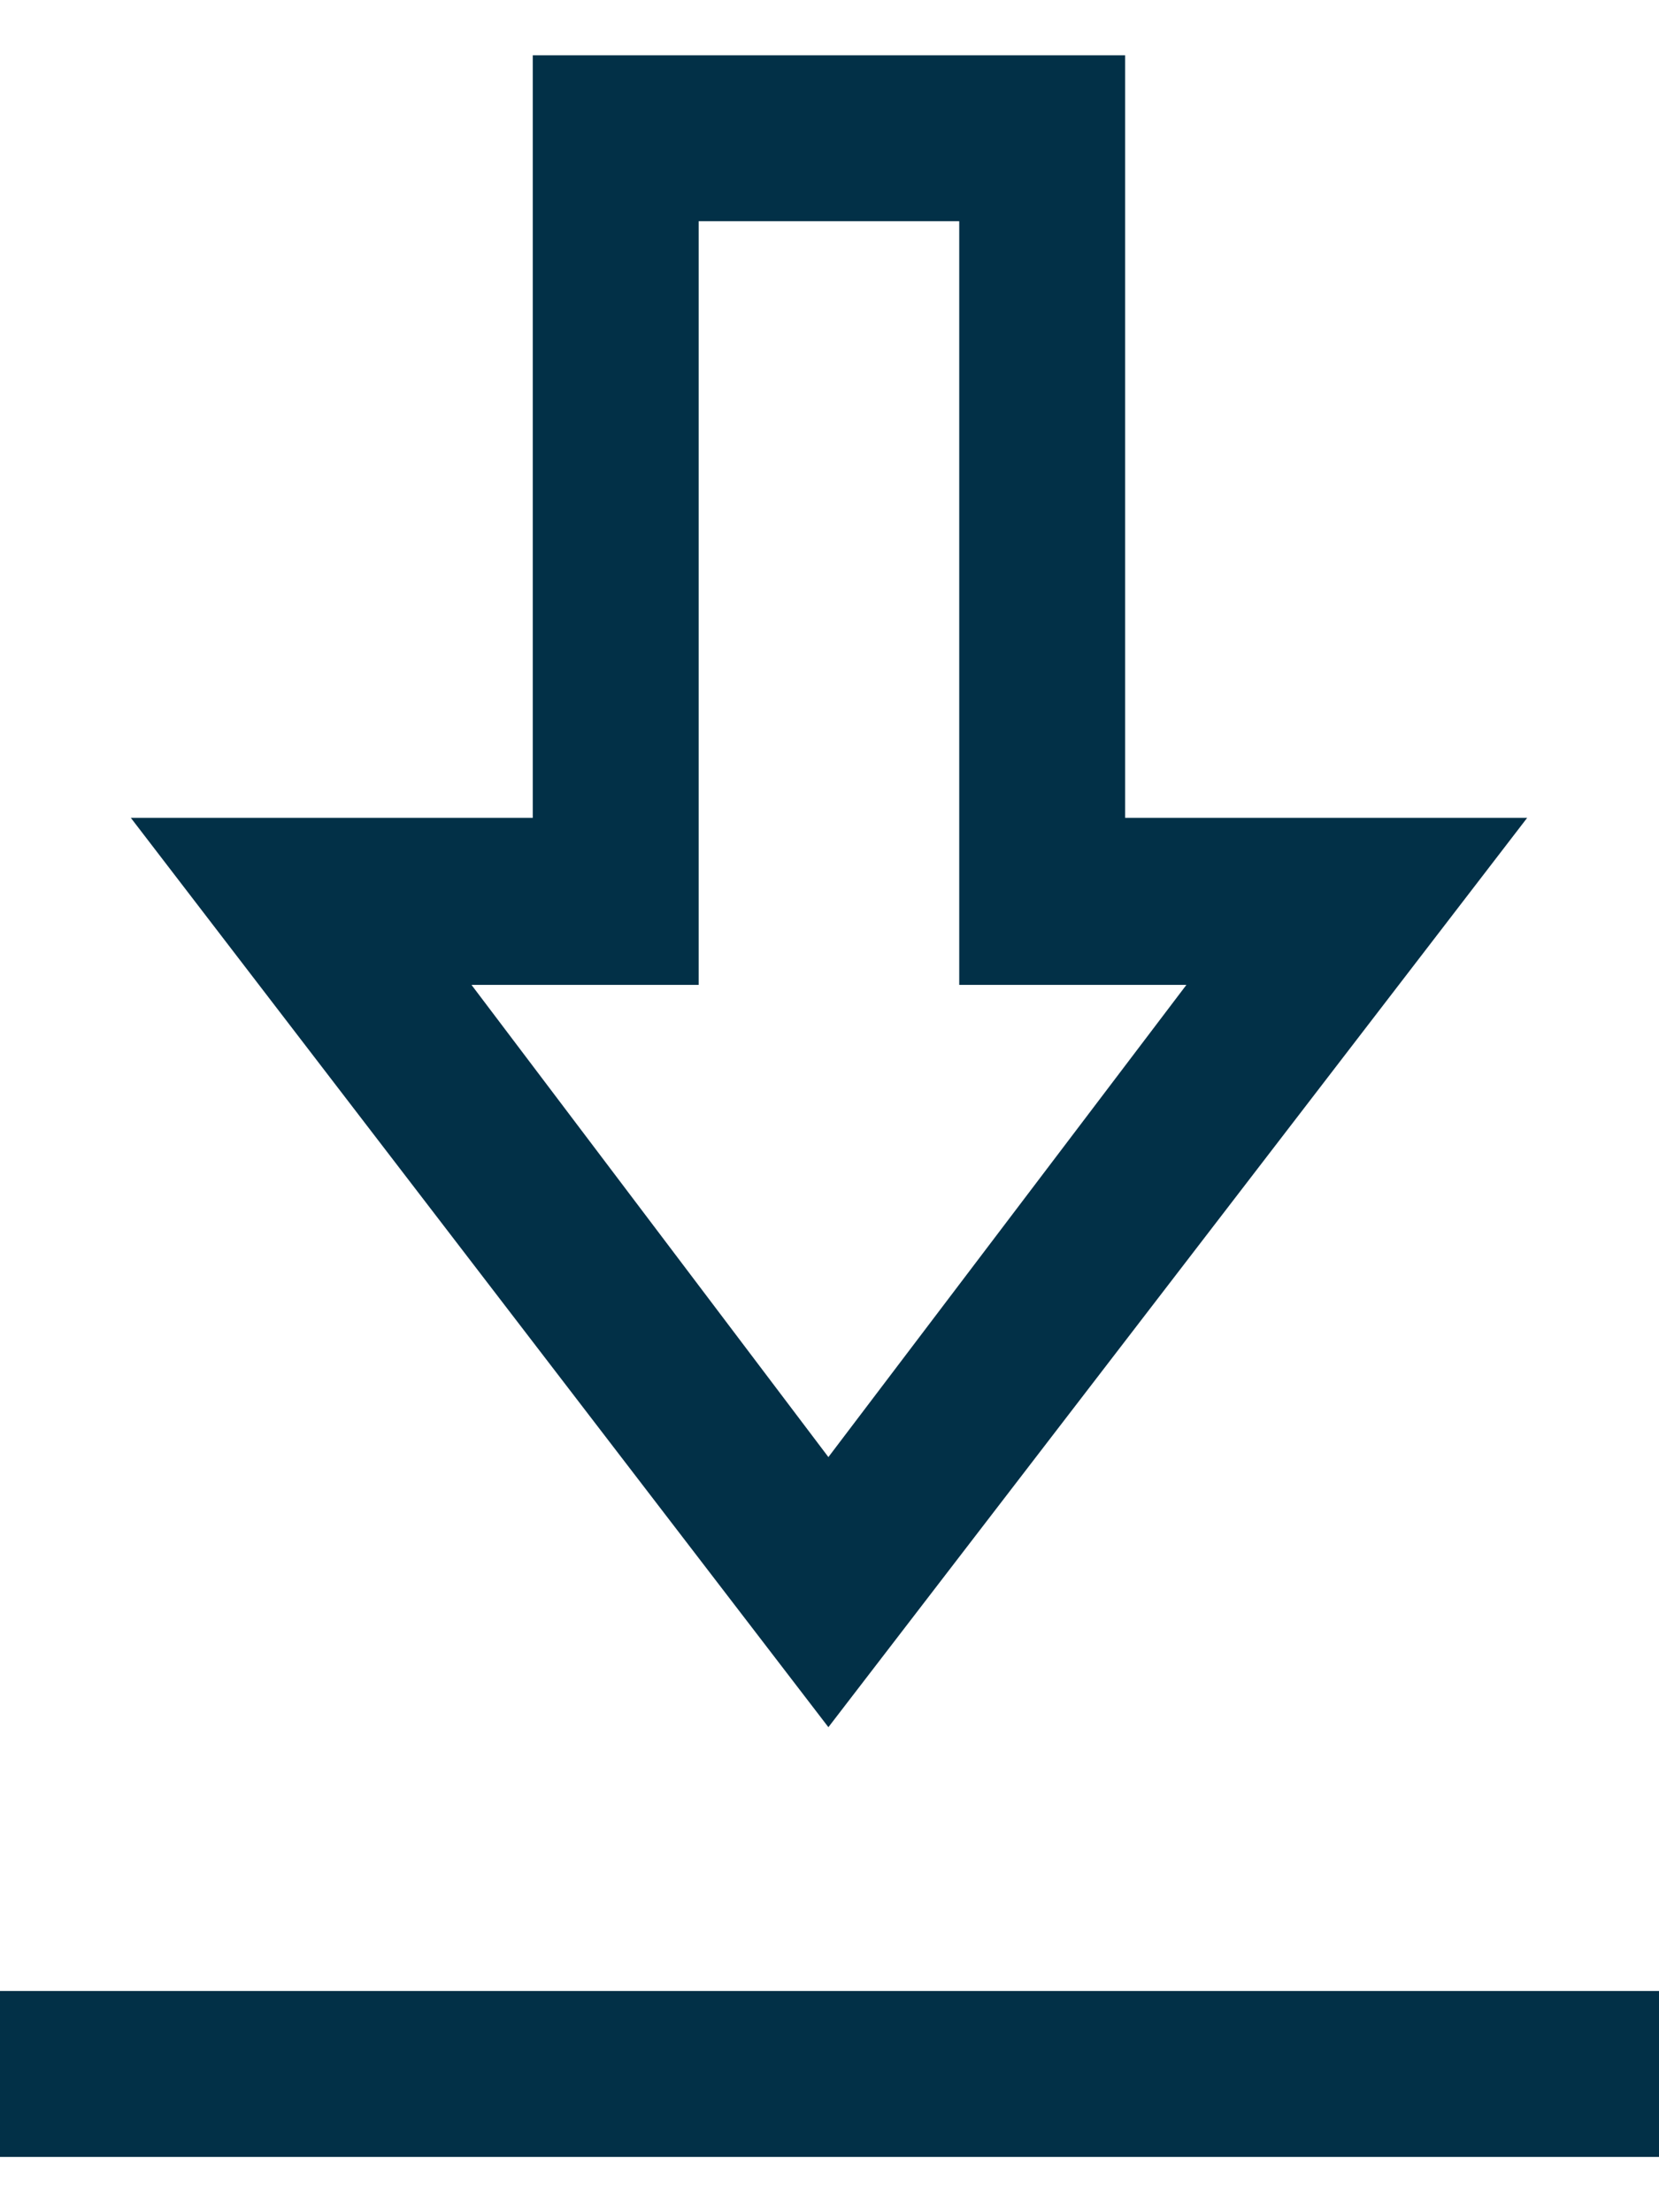 <svg style="" width="15" height="20" viewBox="0 0 15 20" fill="none" xmlns="http://www.w3.org/2000/svg">
<path d="M0 19.5V18H15V19.5H0ZM7.49 15.615L1.183 7.394H4.817V0.5H10.173V7.394H13.808L7.49 15.615ZM7.49 13.173L10.727 8.904H8.673V2H6.317V8.904H4.263L7.49 13.173Z" fill="#023047"/>
</svg>
